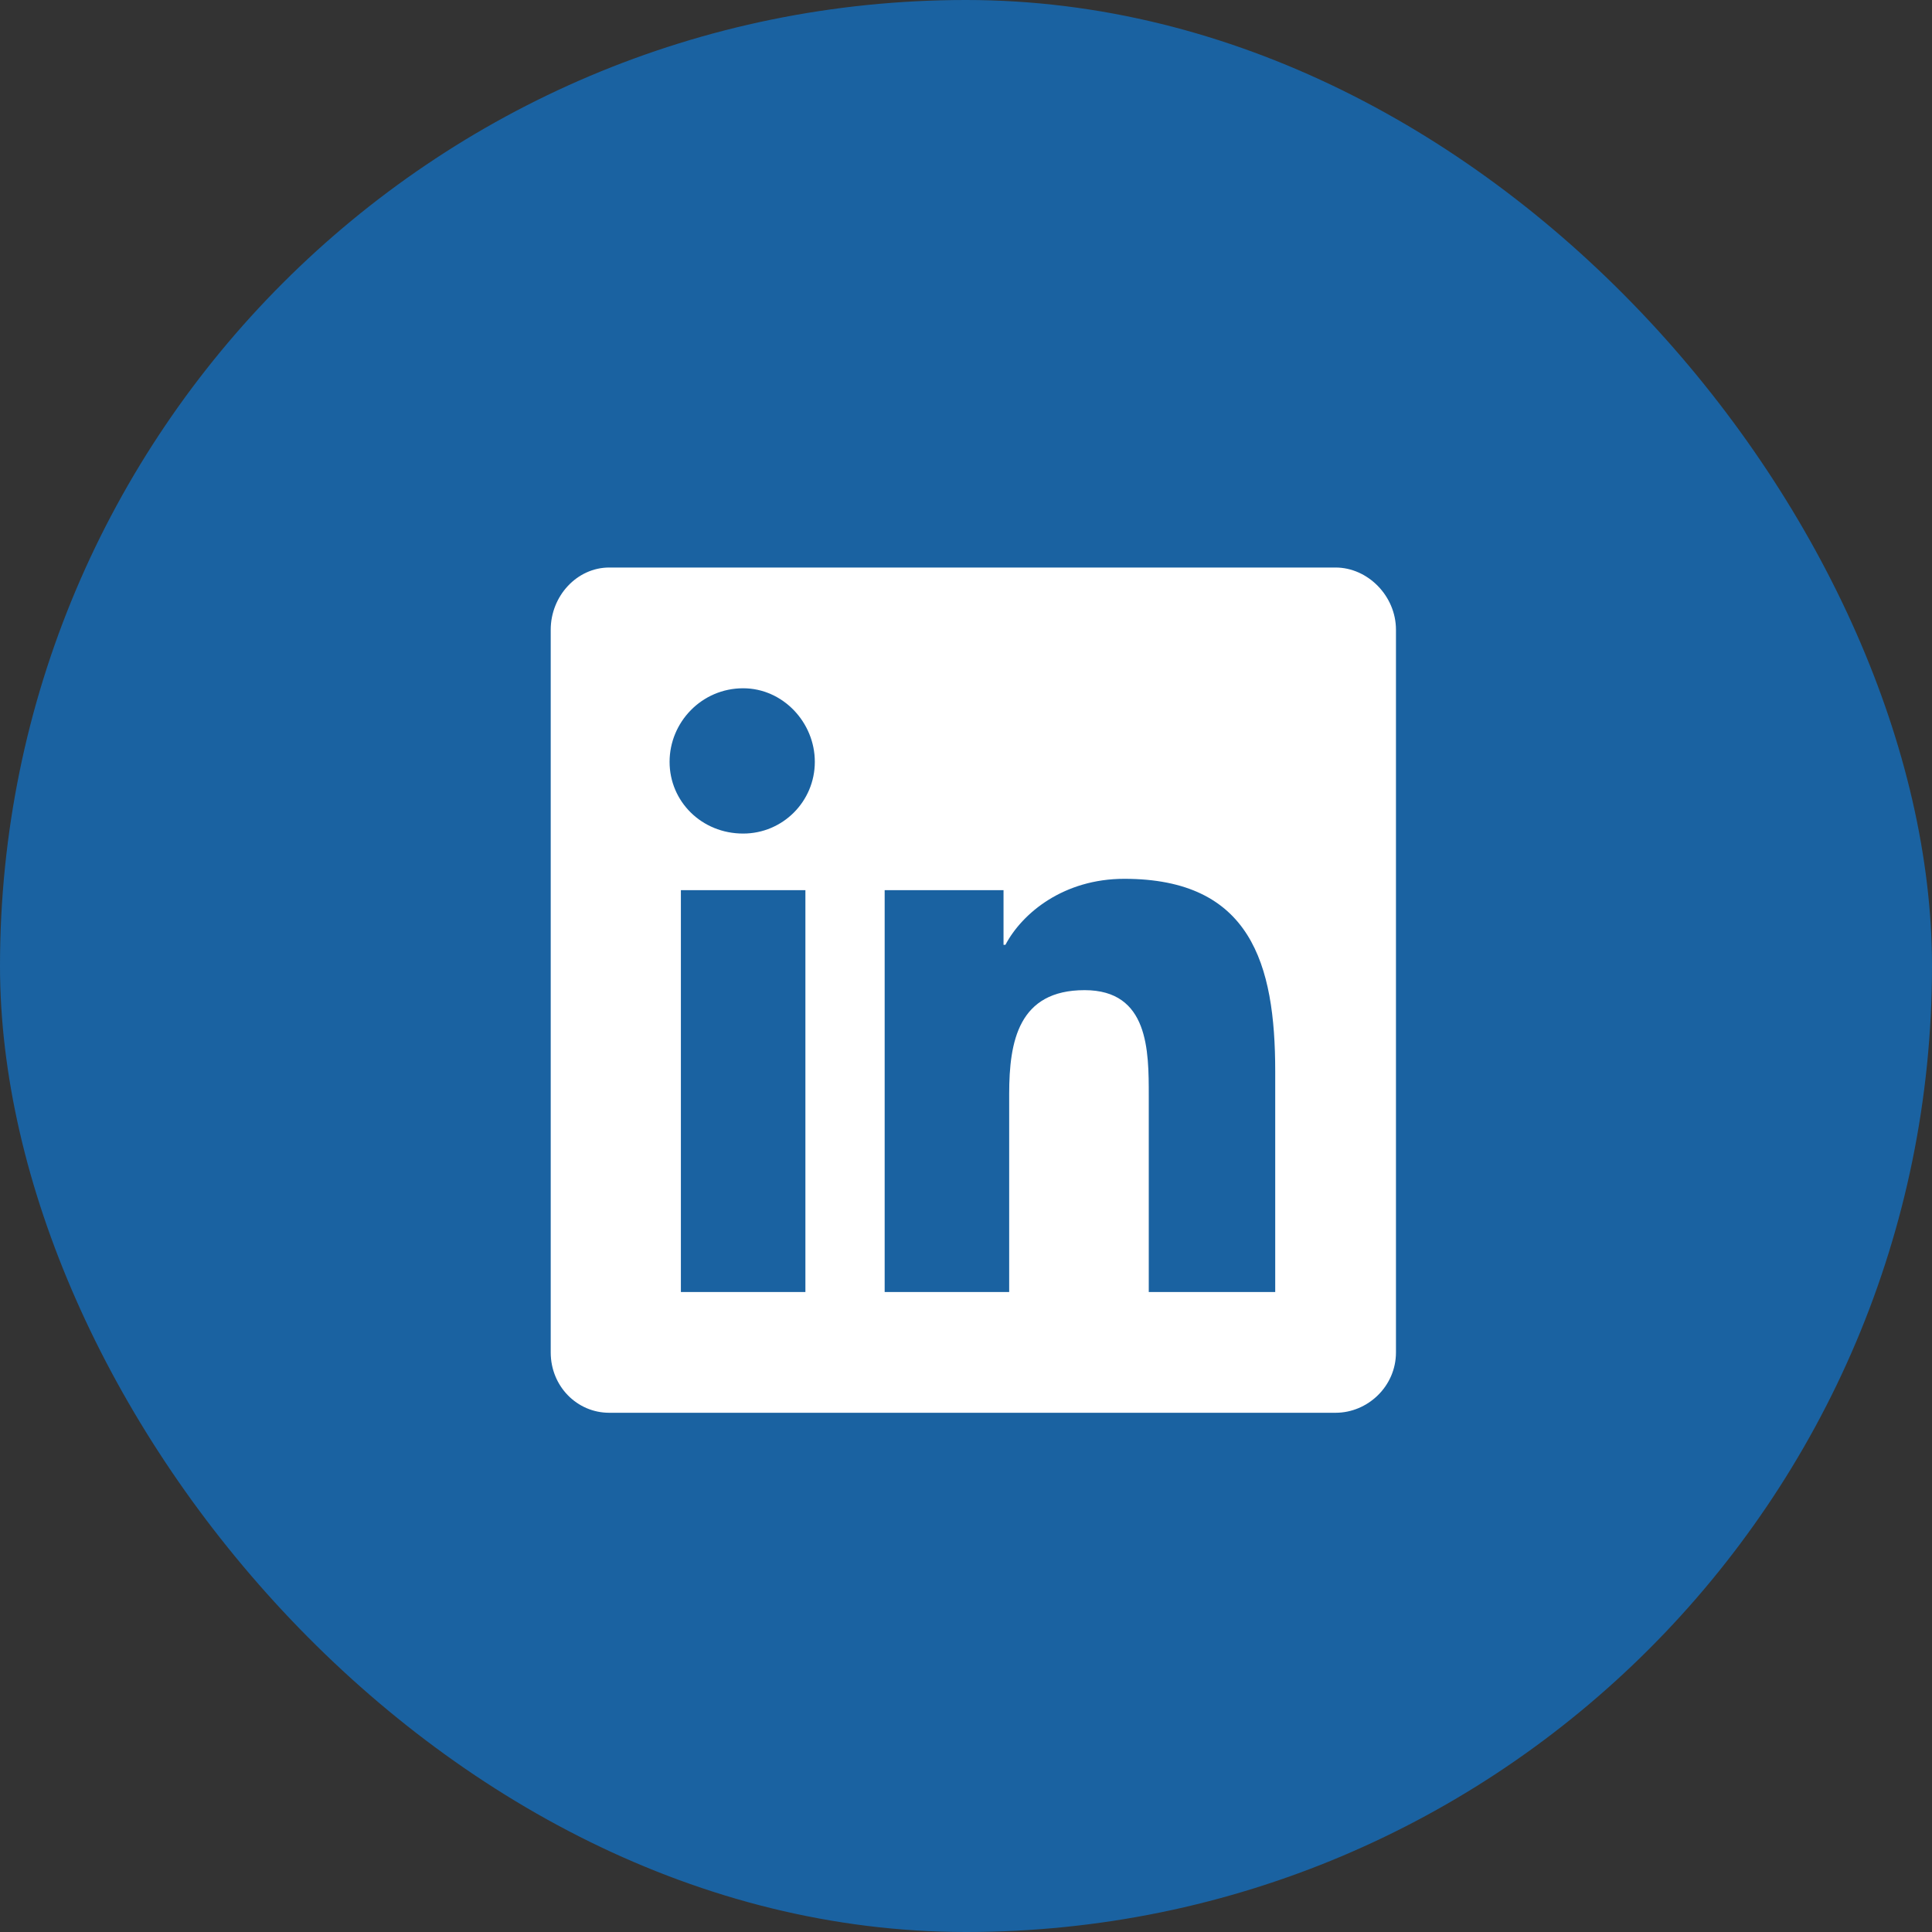 <svg width="40" height="40" viewBox="0 0 40 40" fill="none" xmlns="http://www.w3.org/2000/svg">
<rect x="0" y="0" width="40" height="40" fill="#333333" stroke="none"/>
<rect width="40" height="40" rx="20" fill="#1A62A1"/>
<path d="M27.652 11.75C28.316 11.75 28.902 12.336 28.902 13.039V28C28.902 28.703 28.316 29.25 27.652 29.25H12.613C11.948 29.25 11.402 28.703 11.402 28V13.039C11.402 12.336 11.948 11.75 12.613 11.75H27.652ZM16.675 26.75V18.43H14.097V26.75H16.675ZM15.386 17.258C16.206 17.258 16.87 16.594 16.87 15.773C16.87 14.953 16.206 14.25 15.386 14.25C14.527 14.25 13.863 14.953 13.863 15.773C13.863 16.594 14.527 17.258 15.386 17.258ZM26.402 26.75V22.18C26.402 19.953 25.894 18.195 23.277 18.195C22.027 18.195 21.167 18.898 20.816 19.562H20.777V18.43H18.316V26.75H20.894V22.648C20.894 21.555 21.089 20.5 22.456 20.5C23.784 20.5 23.784 21.75 23.784 22.688V26.75H26.402Z" fill="white"/>
</svg>
